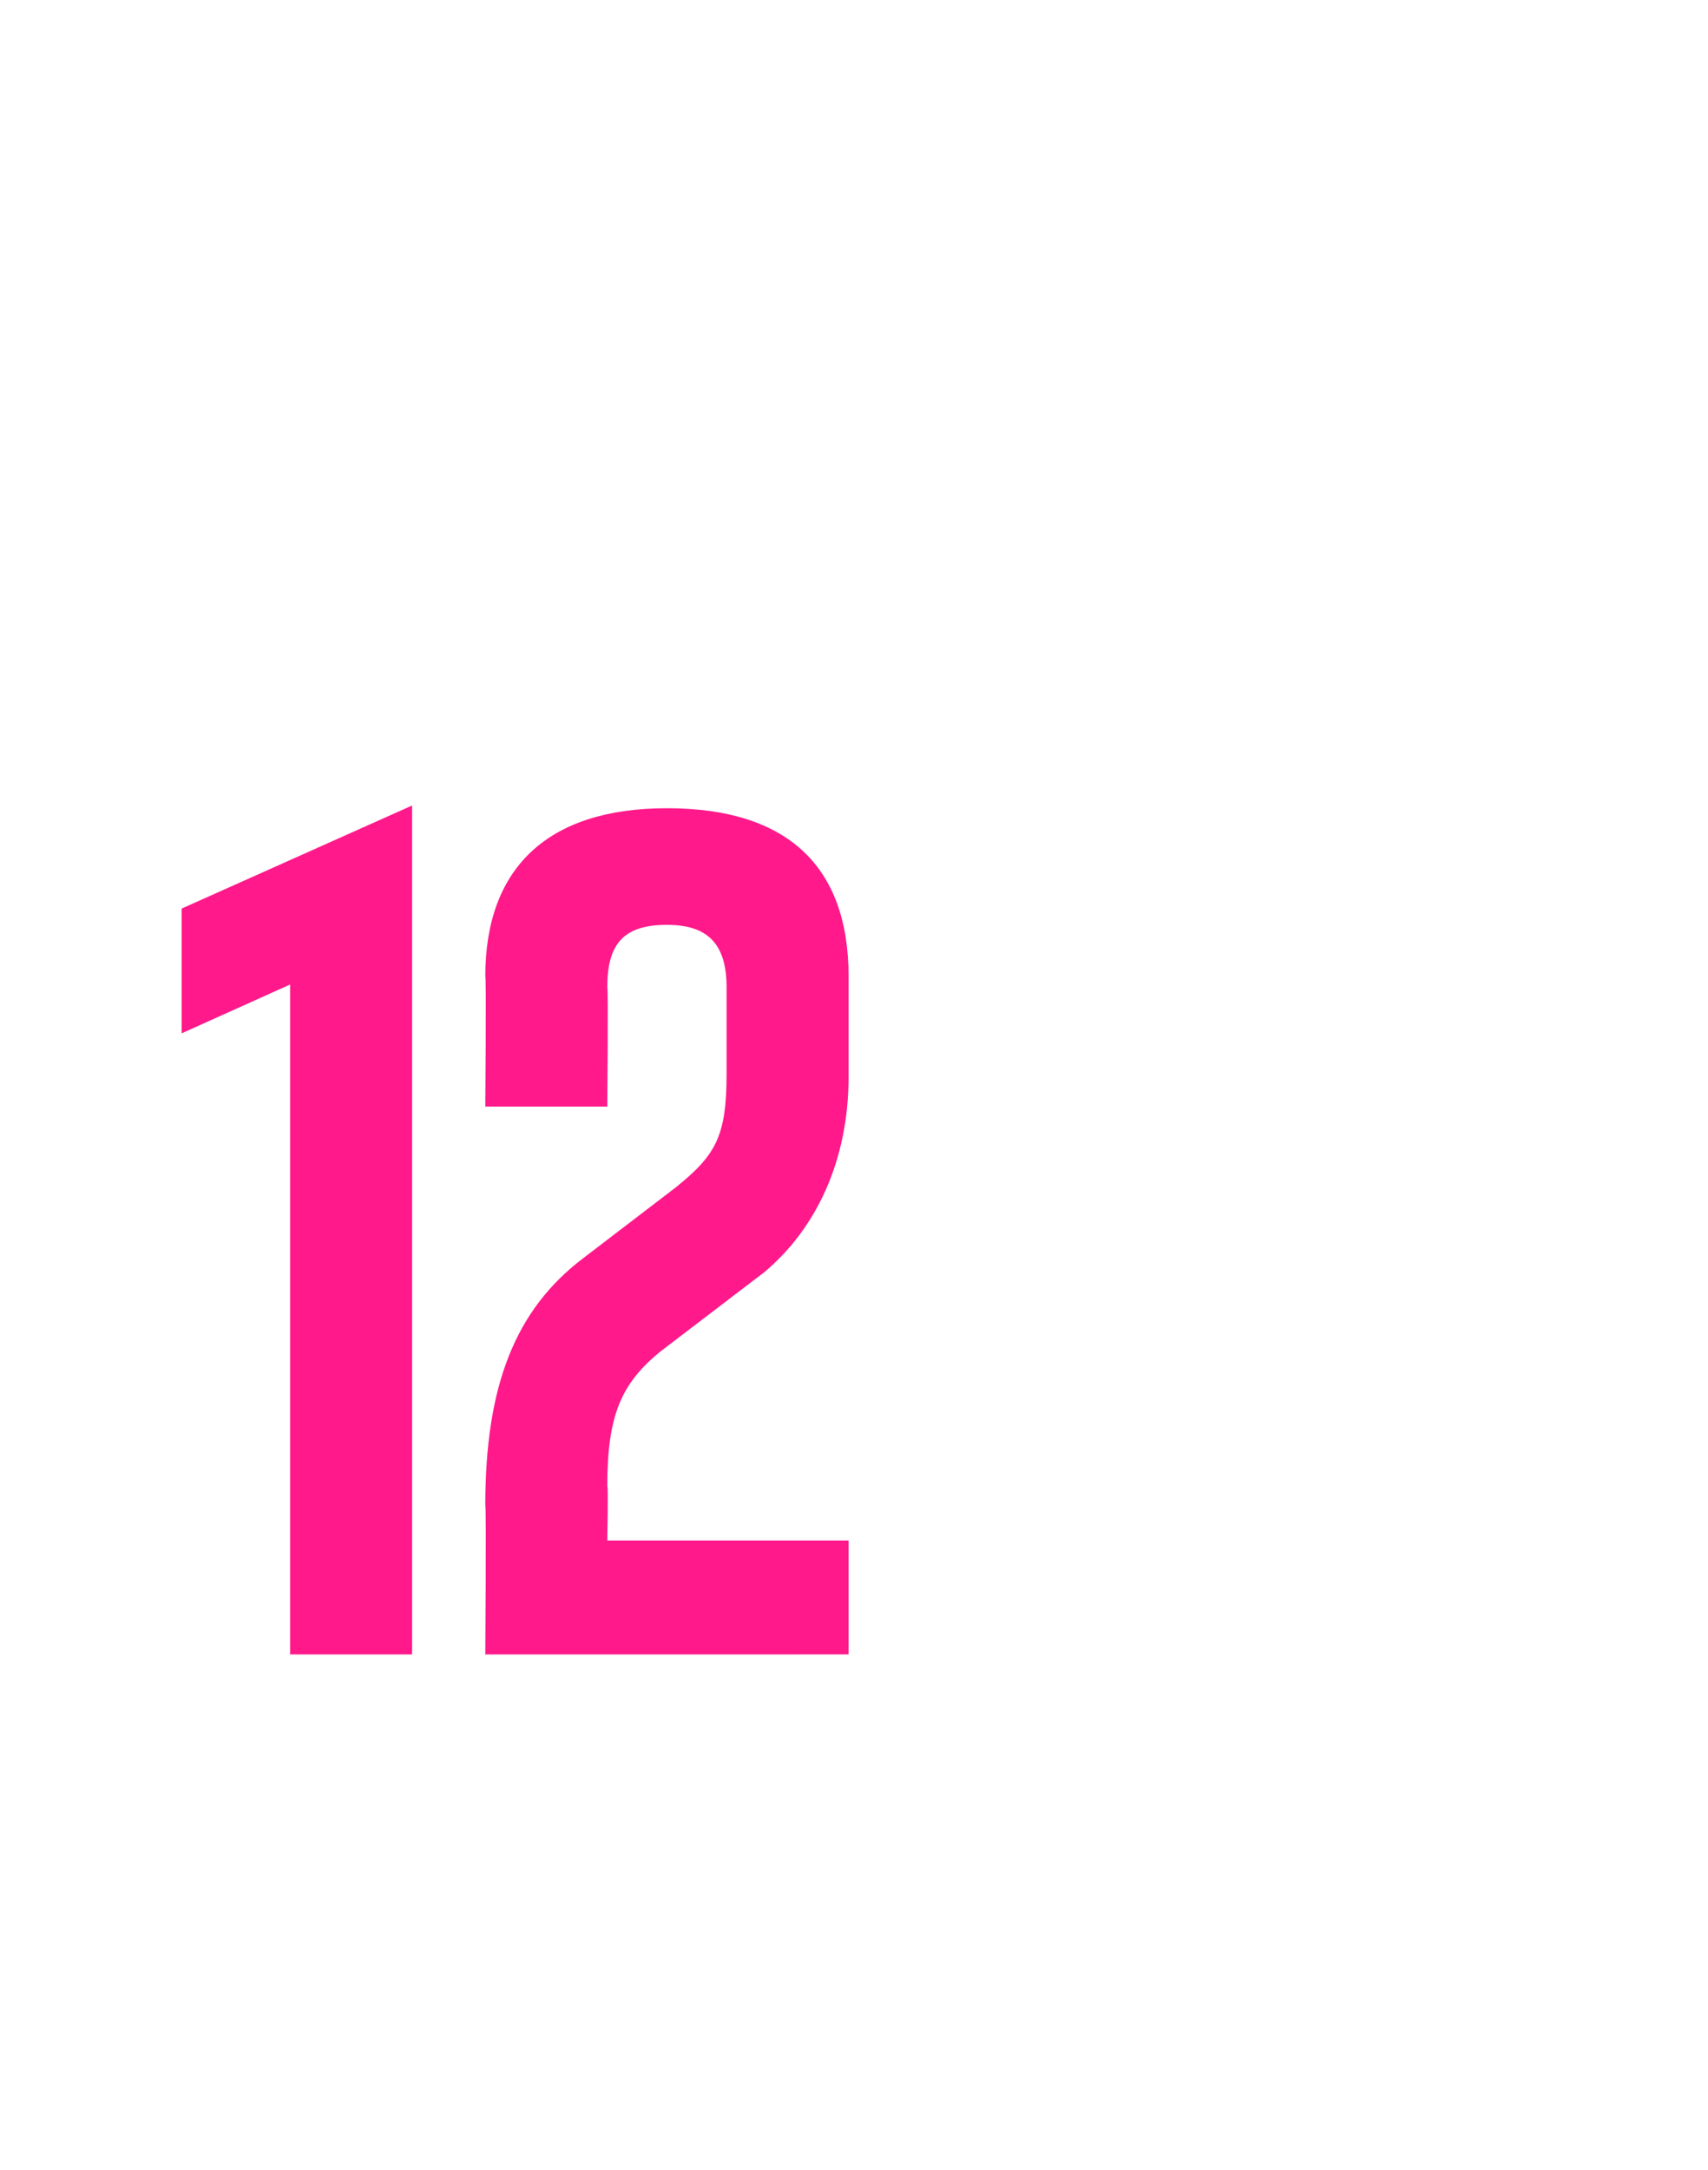 <?xml version="1.0" standalone="no"?><!DOCTYPE svg PUBLIC "-//W3C//DTD SVG 1.1//EN" "http://www.w3.org/Graphics/SVG/1.1/DTD/svg11.dtd"><svg xmlns="http://www.w3.org/2000/svg" version="1.1" width="63px" height="80px" viewBox="0 0 63 80"><desc>12</desc><defs/><g id="Polygon138548"><path d="m6.7 33.5l8.5-3.8V61h-4.5V36.3l-4 1.8v-4.6zM17.9 61s.04-5.49 0-5.5c0-4.4 1.1-7.2 3.6-9.1l3.4-2.6c1.5-1.2 1.9-1.9 1.9-4.2v-3.2c0-1.6-.7-2.3-2.2-2.3c-1.6 0-2.2.7-2.2 2.3c.04-.02 0 4.4 0 4.4h-4.5s.04-4.82 0-4.8c0-4 2.3-6.2 6.7-6.2c4.4 0 6.7 2.1 6.7 6.2v3.7c0 3.1-1.2 5.6-3.1 7.2l-3.8 2.9c-1.5 1.2-2 2.4-2 5c.04-.01 0 2 0 2h8.9v4.2H17.9z" stroke="none" fill="#ff198b"/></g></svg>